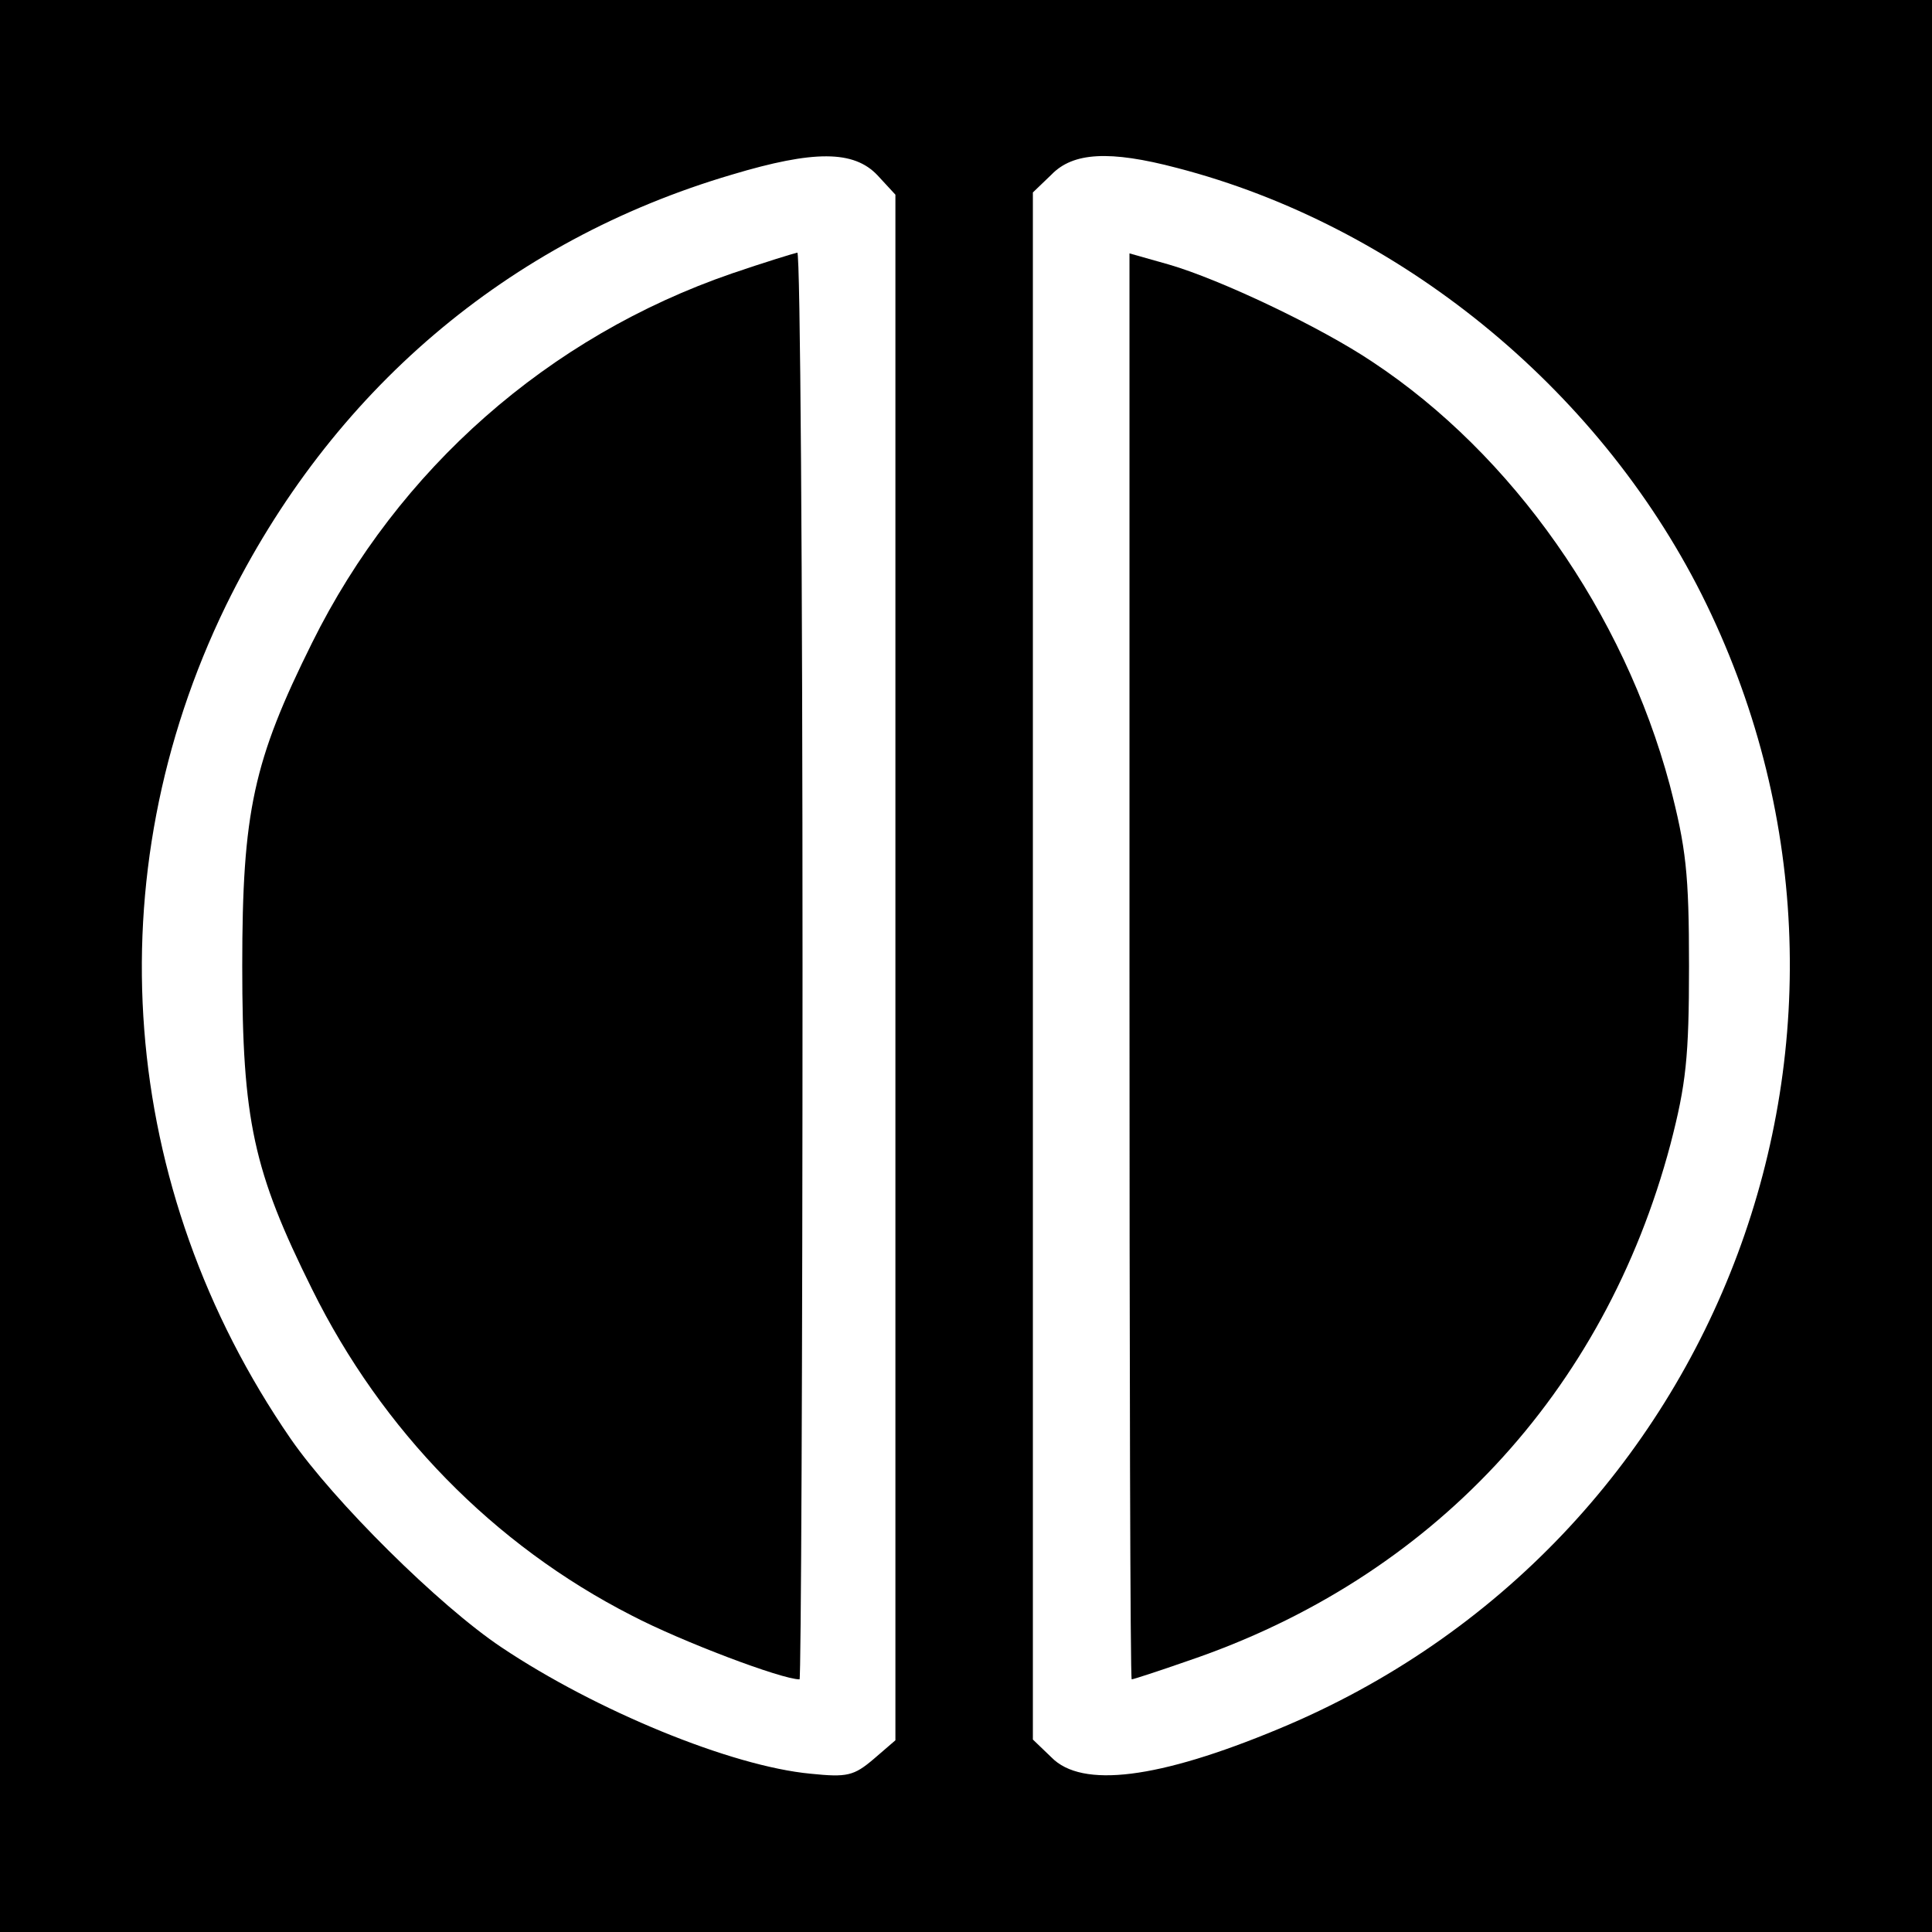 <?xml version="1.0" standalone="no"?>
<!DOCTYPE svg PUBLIC "-//W3C//DTD SVG 20010904//EN"
 "http://www.w3.org/TR/2001/REC-SVG-20010904/DTD/svg10.dtd">
<svg version="1.0" xmlns="http://www.w3.org/2000/svg"
 width="260pt" height="260pt" viewBox="0 0 260 260"
 preserveAspectRatio="xMidYMid meet">
<g transform="translate(0,260) scale(0.1,-0.1)"
fill="#000000" stroke="none">
<path d="M0 1300 l0 -1300 1300 0 1300 0 0 1300 0 1300 -1300 0 -1300 0 0
-1300z m1181 1064 l24 -26 0 -1040 0 -1040 -29 -25 c-27 -23 -36 -25 -85 -20
-107 10 -289 85 -416 170 -84 56 -226 197 -284 281 -232 337 -264 757 -87
1121 141 288 379 491 681 580 110 33 164 33 196 -1z m403 10 c297 -77 565
-294 706 -574 290 -579 29 -1279 -570 -1527 -161 -67 -264 -80 -305 -38 l-25
24 0 1041 0 1041 25 24 c29 30 78 33 169 9z"/>
<path d="M985 2232 c-247 -85 -449 -263 -565 -497 -79 -159 -94 -227 -94 -435
0 -208 15 -276 94 -435 94 -190 244 -344 430 -439 67 -35 202 -86 226 -86 2 0
4 432 4 960 0 528 -3 960 -7 960 -5 -1 -44 -13 -88 -28z"/>
<path d="M1520 1299 c0 -527 1 -959 3 -959 2 0 36 11 76 25 327 111 560 360
649 695 21 81 25 117 25 240 0 125 -4 159 -26 244 -62 231 -211 444 -400 569
-70 47 -205 111 -274 131 l-53 15 0 -960z"/>
</g>
</svg>
